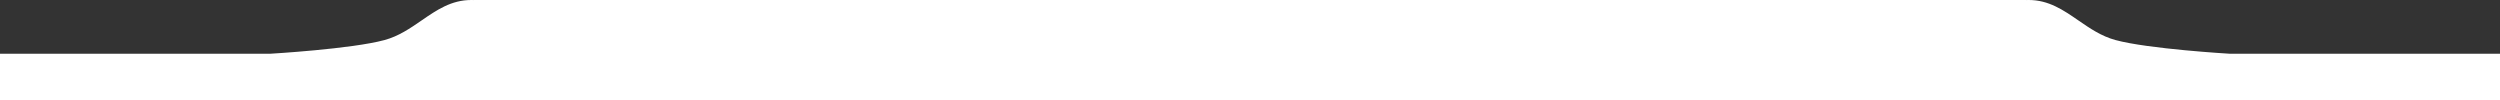 <svg width="2000" height="80" viewBox="0 0 2000 80" fill="none" xmlns="http://www.w3.org/2000/svg">
    <rect x="0" y="0" width="2000" height="80" fill="#333333" stroke="none"/>
    <g clip-path="url(#laiacxep0a)">
        <path fill-rule="evenodd" clip-rule="evenodd" d="M1784 43s-65.33-3.8-91.66-10.97c-11.32-3.08-20.54-9.43-29.6-15.67C1650.72 8.08 1638.98 0 1623 0c-.51 0-1.03 0-1.54.03-.49-.02-.97-.03-1.46-.03H380c-.49 0-.98 0-1.46.03C378.03.01 377.52 0 377 0c-15.98 0-27.72 8.08-39.74 16.36-9.06 6.24-18.28 12.59-29.6 15.67C281.33 39.2 216 43 216 43H0v37h2000V43h-216z" fill="#fff"/>
    </g>
    <defs>
        <clipPath id="laiacxep0a">
            <path fill="#fff" d="M0 0h2000v80H0z"/>
        </clipPath>
    </defs>
</svg>
